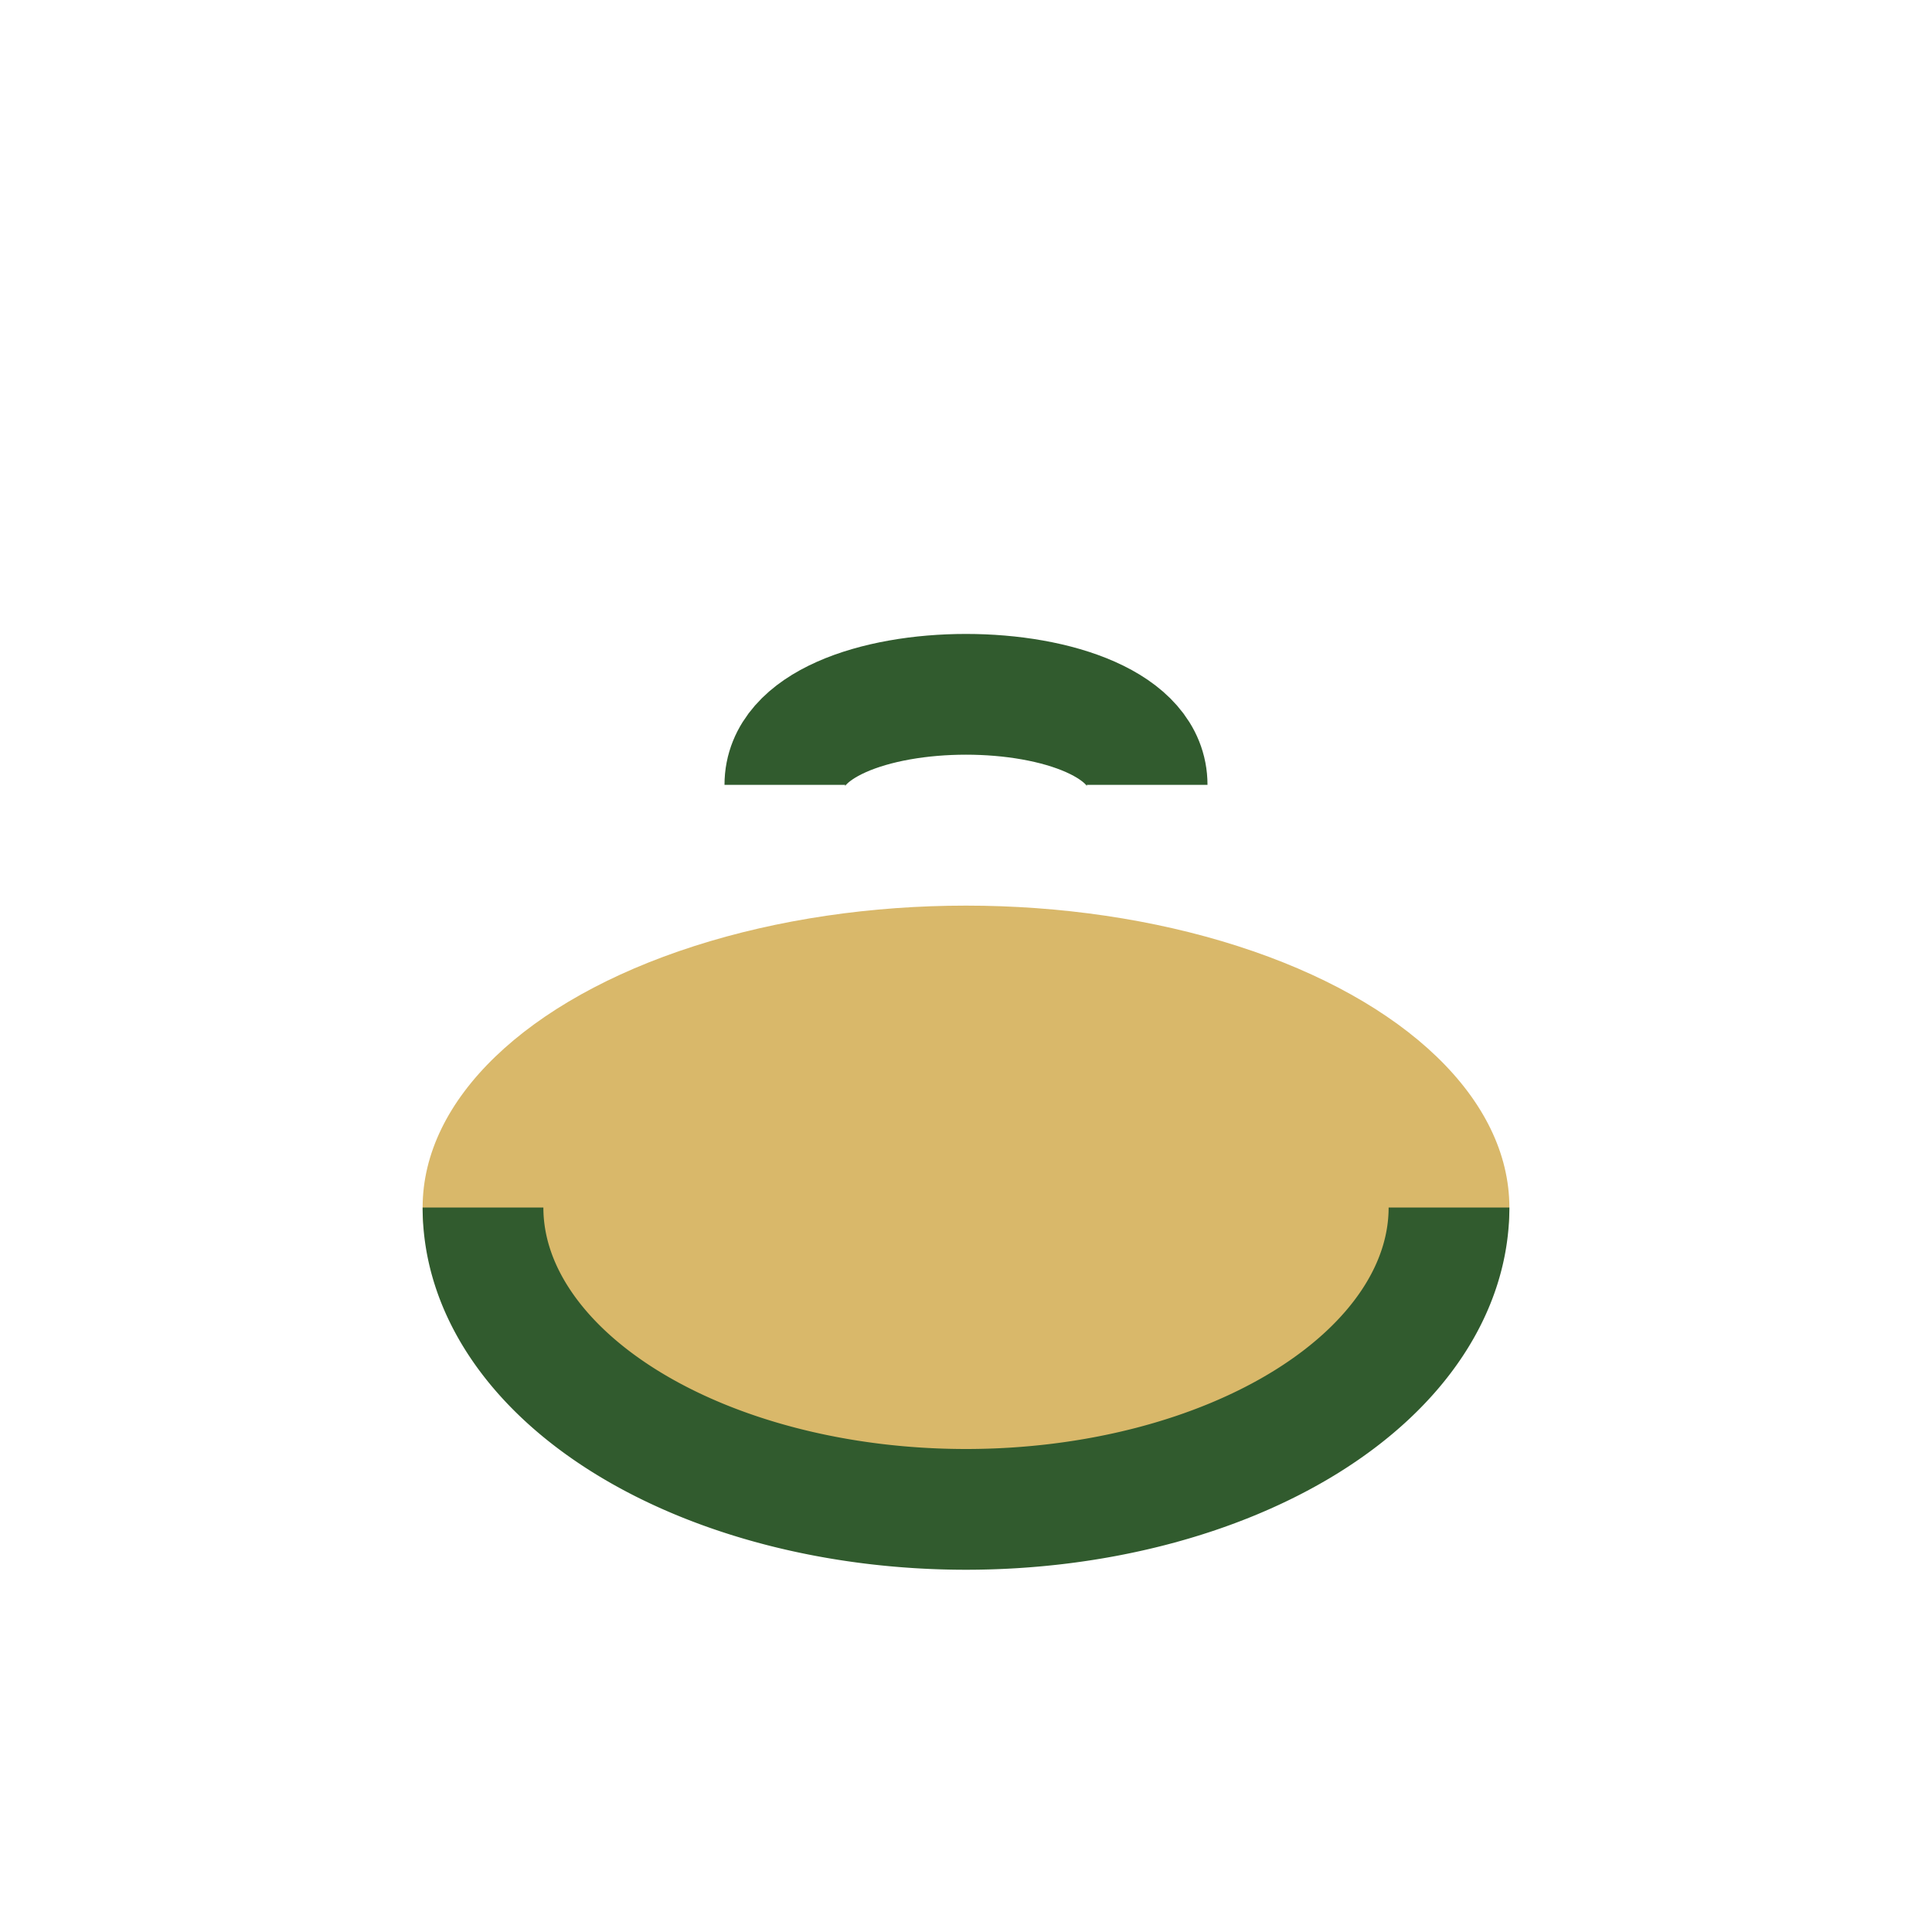 <?xml version="1.0" encoding="UTF-8"?>
<svg xmlns="http://www.w3.org/2000/svg" width="32" height="32" viewBox="0 0 32 32"><ellipse cx="16" cy="20" rx="9" ry="5" fill="#D9B86A"/><path d="M8 20a8 5 0 0016 0" fill="none" stroke="#315B2E" stroke-width="2"/><path d="M13 13c0-2 6-2 6 0" stroke="#315B2E" stroke-width="2" fill="none"/></svg>
